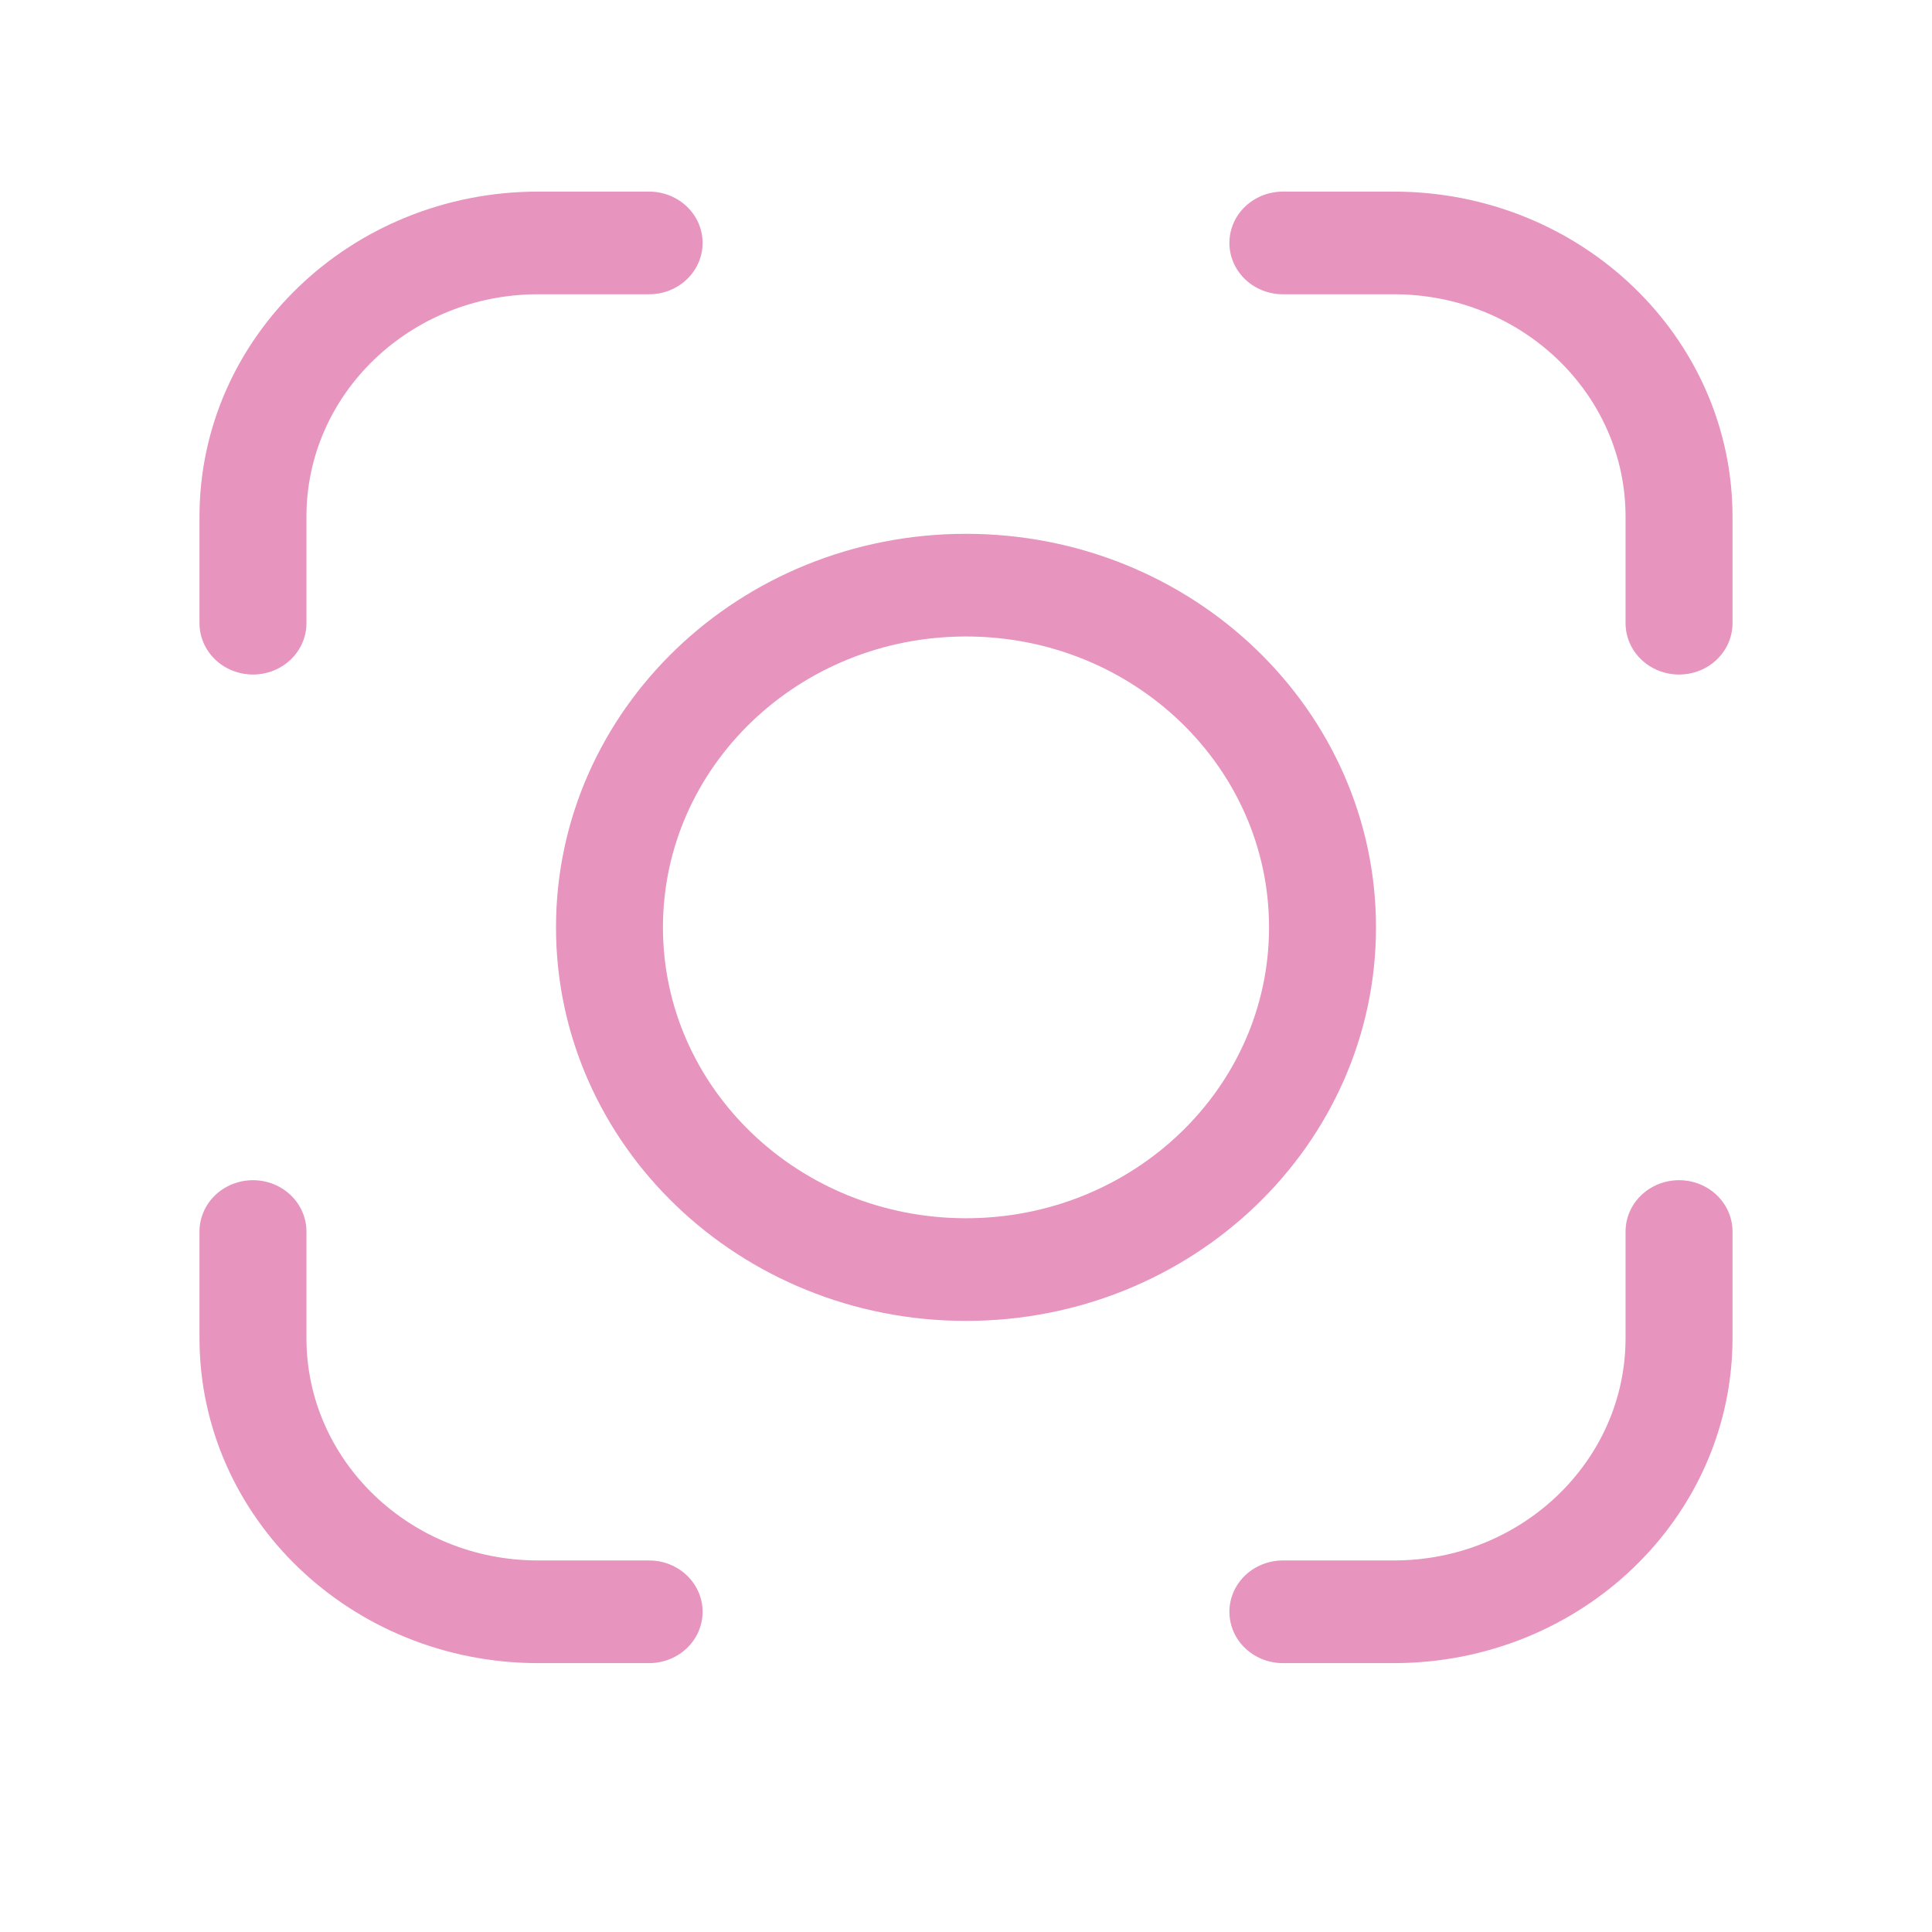 <?xml version="1.0" encoding="UTF-8" standalone="no"?>
<!DOCTYPE svg PUBLIC "-//W3C//DTD SVG 1.1//EN" "http://www.w3.org/Graphics/SVG/1.1/DTD/svg11.dtd">
<svg width="100%" height="100%" viewBox="0 0 75 75" version="1.1" xmlns="http://www.w3.org/2000/svg" xmlns:xlink="http://www.w3.org/1999/xlink" xml:space="preserve" xmlns:serif="http://www.serif.com/" style="fill-rule:evenodd;clip-rule:evenodd;stroke-linecap:round;">
    <g id="Artboard1" transform="matrix(1,0,0,0.006,0,0)">
        <rect x="0" y="0" width="75" height="12000" style="fill:none;"/>
        <g id="ico-individualizovana-lecba" transform="matrix(2.768,0,0,442.823,37.5,6000)">
            <g transform="matrix(1,0,0,1,-12,-12)">
                <clipPath id="_clip1">
                    <rect x="0" y="0" width="24" height="24"/>
                </clipPath>
                <g clip-path="url(#_clip1)">
                    <path d="M16.444,2L18,2C20.209,2 22,3.791 22,6L22,7.556M7.556,2L6,2C3.791,2 2,3.791 2,6L2,7.556M22,16.444L22,18C22,20.209 20.209,22 18,22L16.444,22M7.556,22L6,22C3.791,22 2,20.209 2,18L2,16.444M17,12C17,14.761 14.761,17 12,17C9.239,17 7,14.761 7,12C7,9.239 9.239,7 12,7C14.761,7 17,9.239 17,12Z" style="fill:none;fill-rule:nonzero;stroke:rgb(231,148,190);stroke-width:1.5px;"/>
                </g>
            </g>
        </g>
    </g>
</svg>
